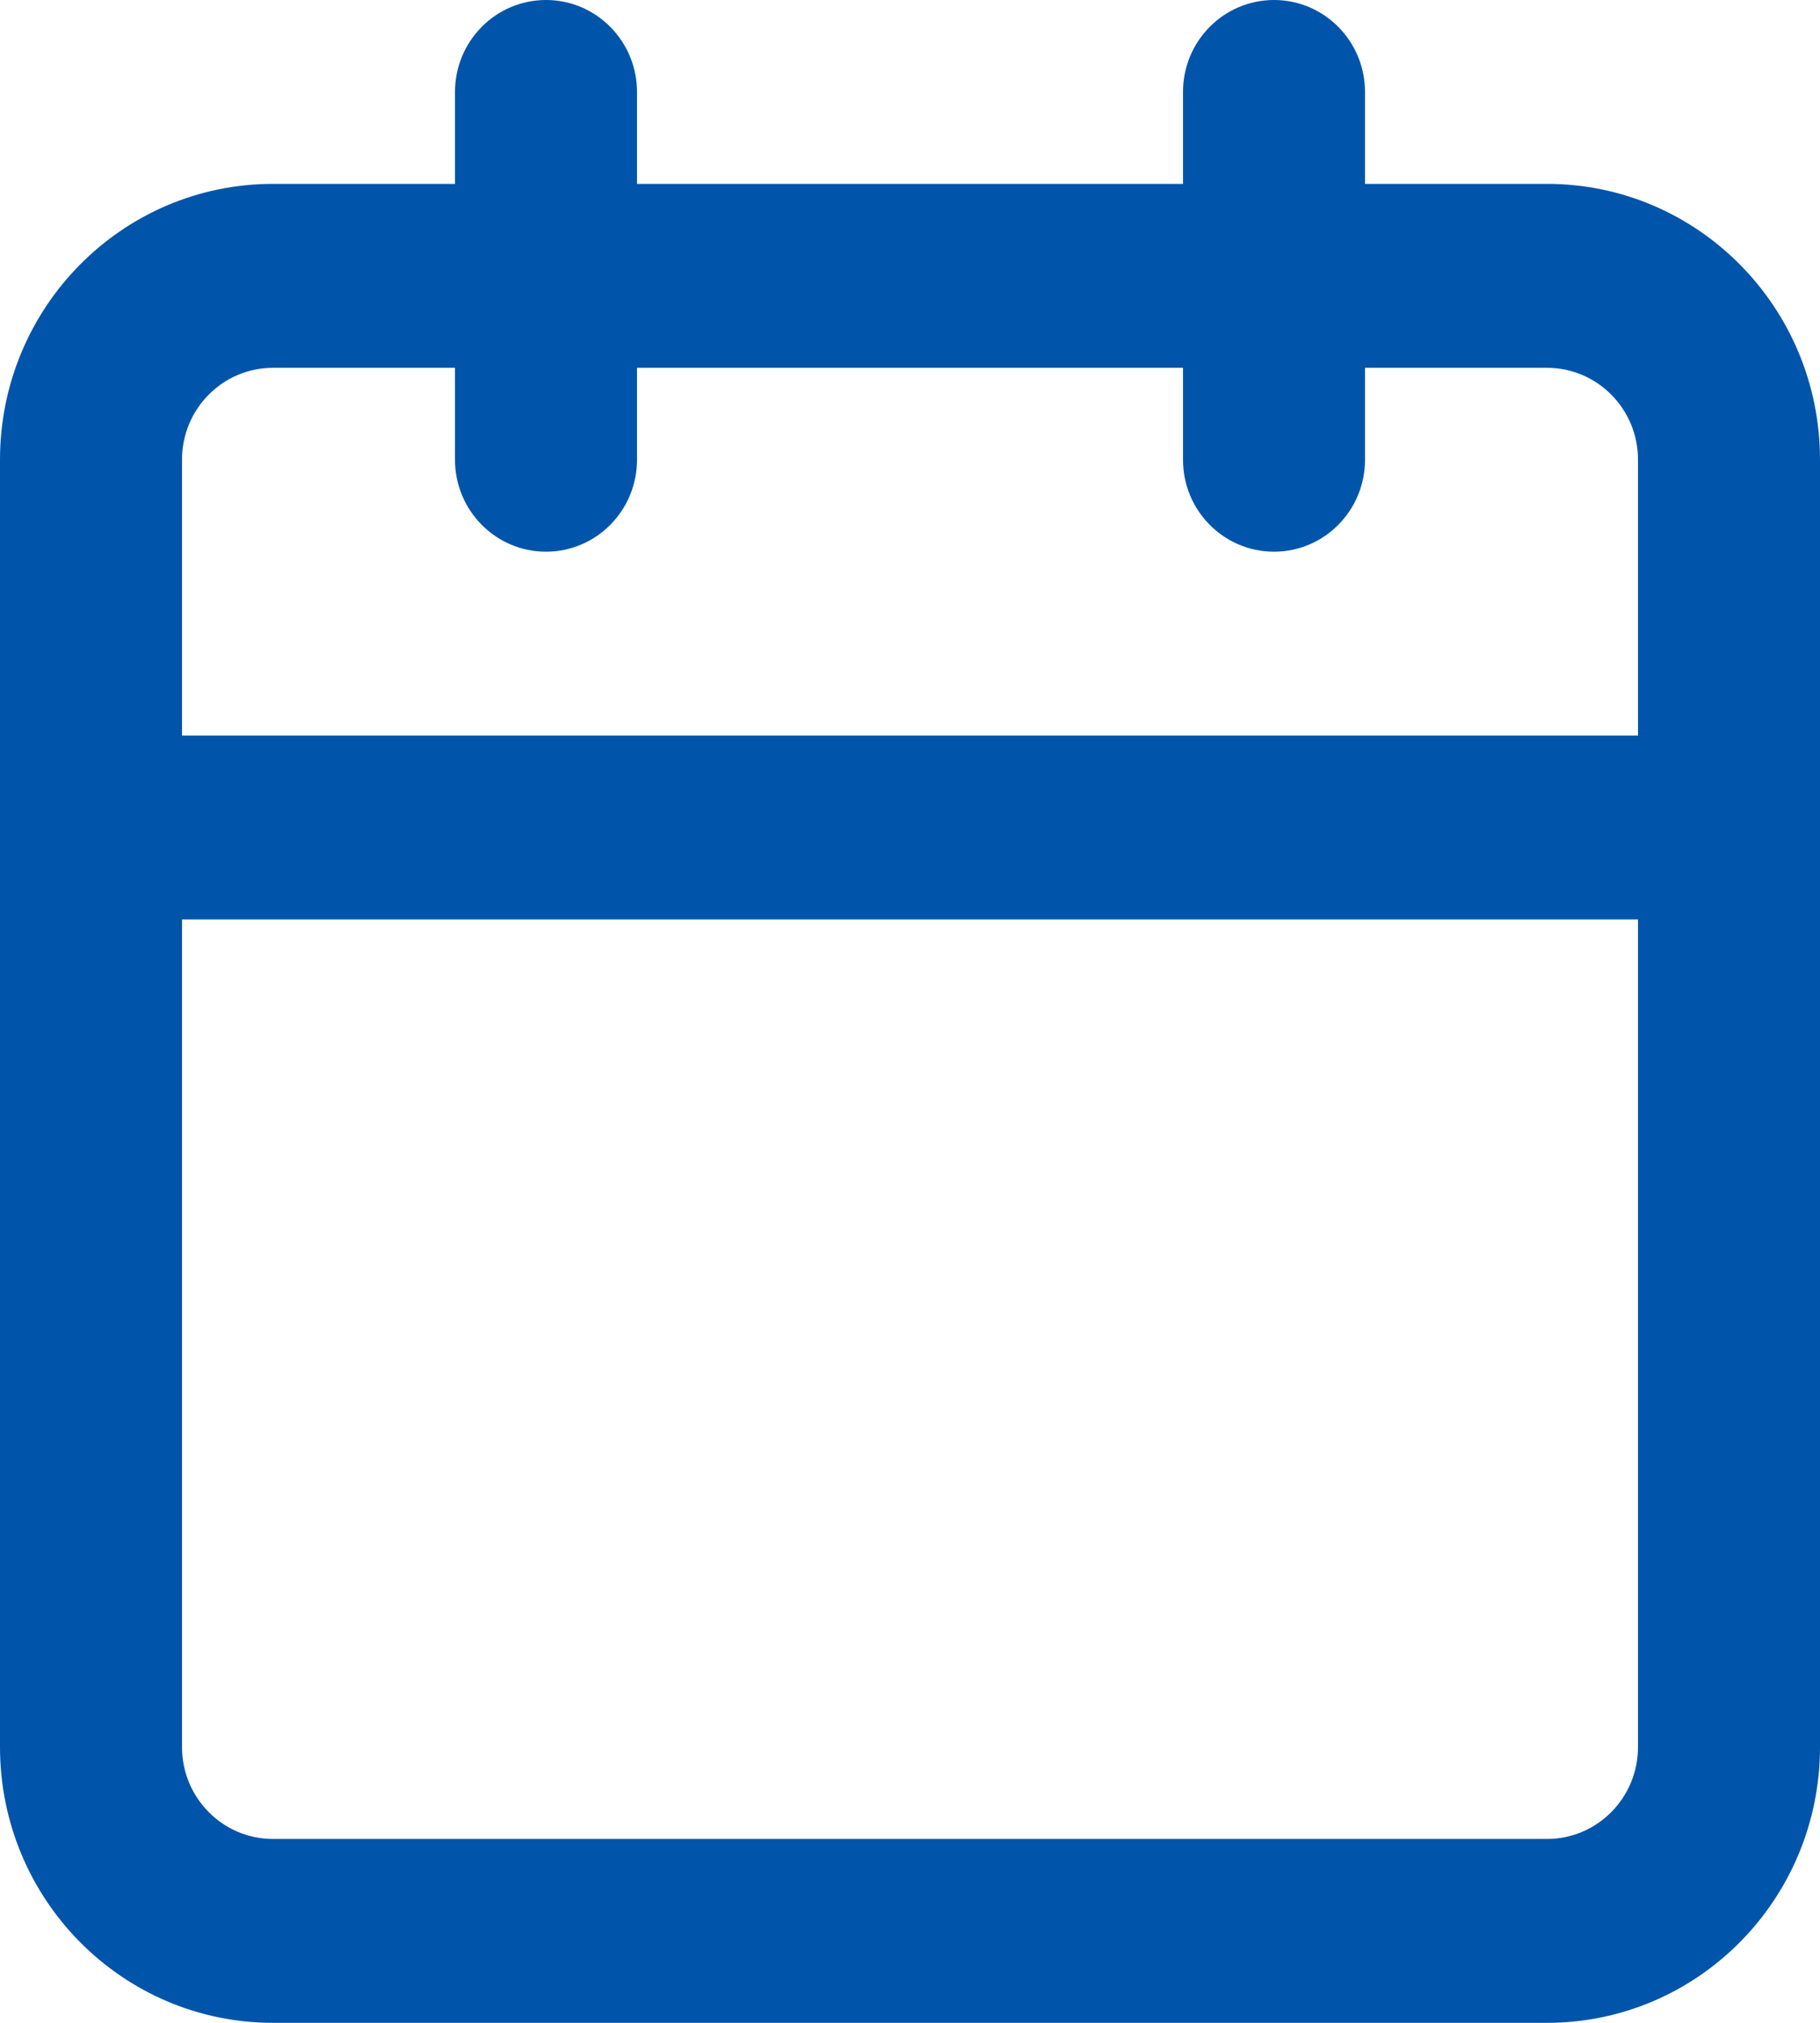 <svg width="27" height="30" viewBox="0 0 27 30" fill="none" xmlns="http://www.w3.org/2000/svg">
<path d="M6.75 6.818V1.364C6.75 0.611 7.354 0 8.1 0C8.846 0 9.45 0.611 9.45 1.364V6.818C9.45 7.571 8.846 8.182 8.1 8.182C7.354 8.182 6.75 7.571 6.75 6.818Z" fill="#0055AA"/>
<path d="M17.55 6.818V1.364C17.55 0.611 18.154 0 18.9 0C19.646 0 20.25 0.611 20.25 1.364V6.818C20.25 7.571 19.646 8.182 18.9 8.182C18.154 8.182 17.55 7.571 17.55 6.818Z" fill="#0055AA"/>
<path d="M24.3 6.818C24.3 6.065 23.696 5.455 22.95 5.455H4.05C3.304 5.455 2.7 6.065 2.7 6.818V25.909C2.7 26.662 3.304 27.273 4.05 27.273H22.95C23.696 27.273 24.3 26.662 24.3 25.909V6.818ZM27 25.909C27 28.168 25.187 30 22.95 30H4.05C1.813 30 0 28.168 0 25.909V6.818C0 4.559 1.813 2.727 4.05 2.727H22.95C25.187 2.727 27 4.559 27 6.818V25.909Z" fill="#0055AA"/>
<path d="M25.65 10.909C26.396 10.909 27 11.52 27 12.273C27 13.026 26.396 13.636 25.65 13.636H1.35C0.604 13.636 0 13.026 0 12.273C0 11.52 0.604 10.909 1.35 10.909H25.65Z" fill="#0055AA"/>
</svg>
